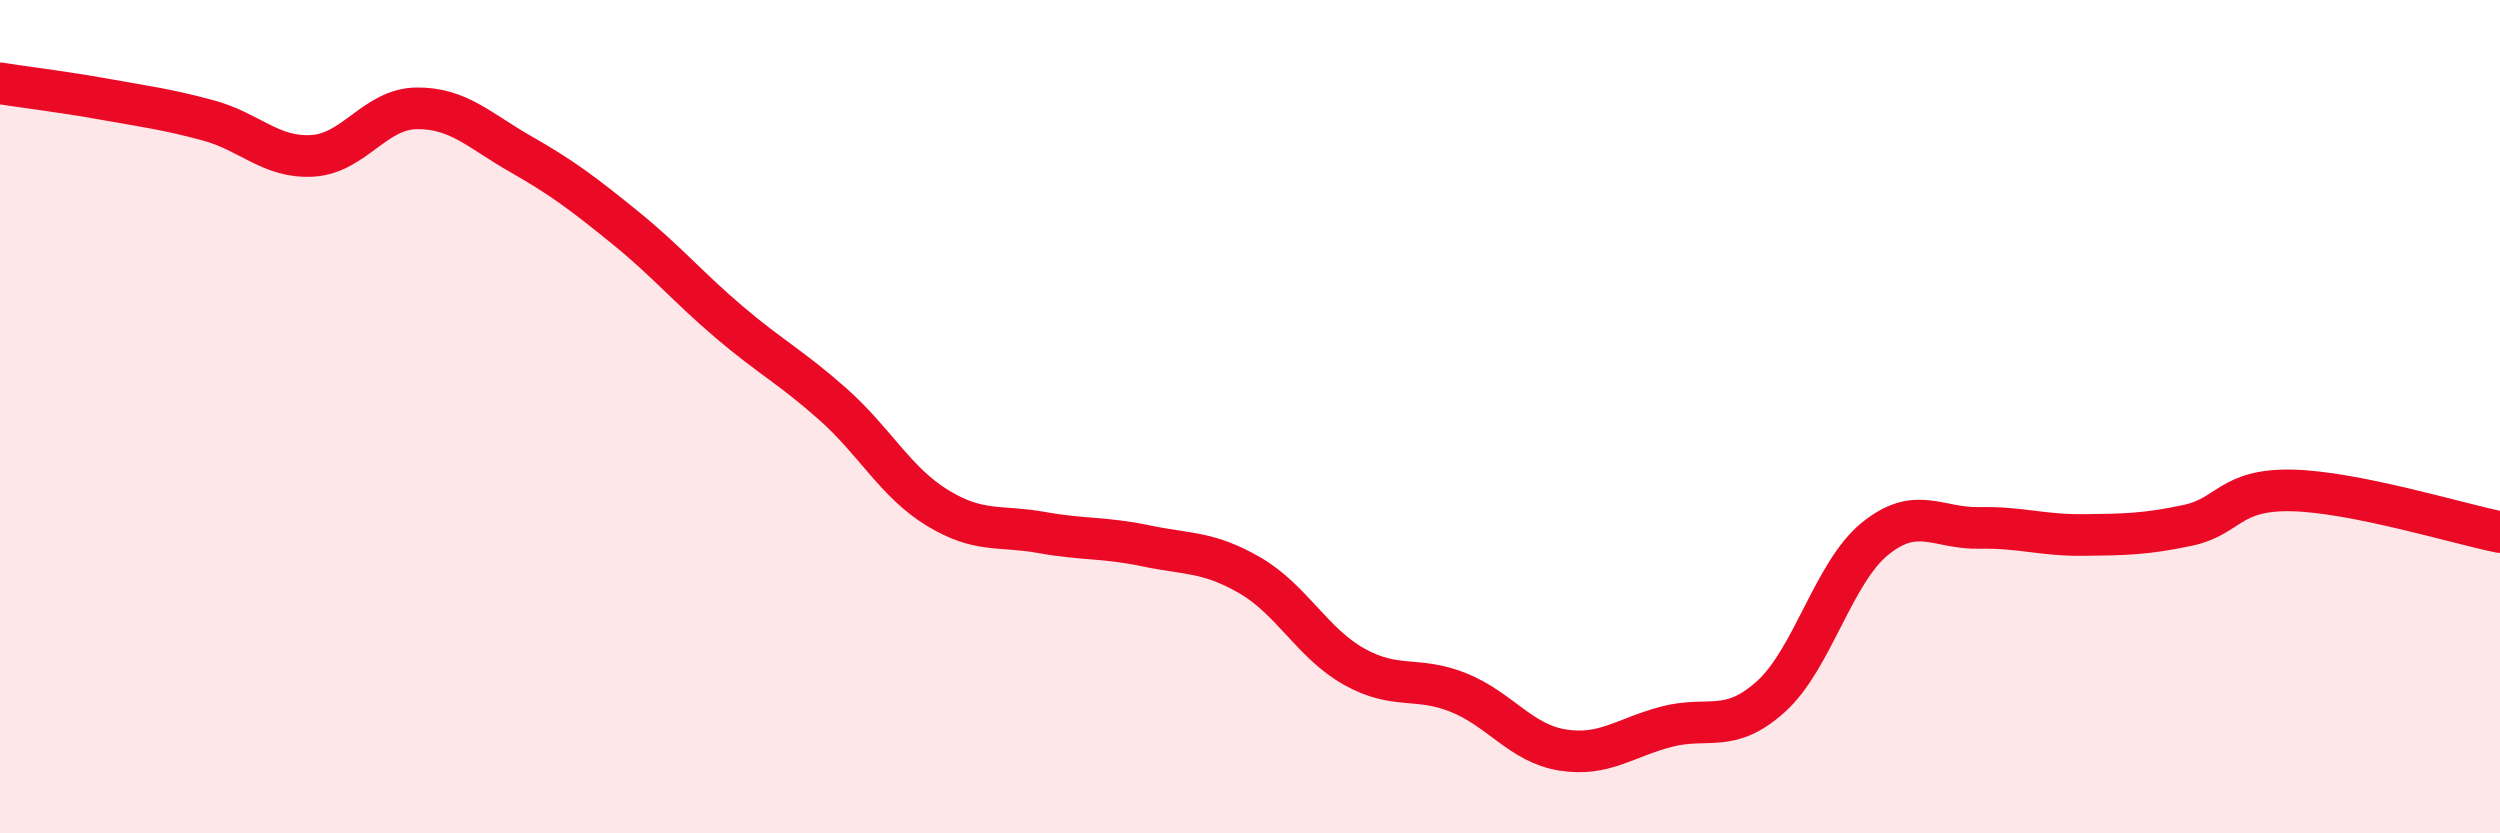 
    <svg width="60" height="20" viewBox="0 0 60 20" xmlns="http://www.w3.org/2000/svg">
      <path
        d="M 0,2 C 0.5,2.08 1.5,2.2 2.5,2.38 C 3.5,2.56 4,2.62 5,2.89 C 6,3.16 6.5,3.8 7.5,3.74 C 8.5,3.68 9,2.61 10,2.6 C 11,2.59 11.5,3.13 12.5,3.7 C 13.5,4.27 14,4.65 15,5.46 C 16,6.27 16.5,6.88 17.5,7.73 C 18.5,8.58 19,8.82 20,9.71 C 21,10.6 21.5,11.58 22.5,12.19 C 23.5,12.8 24,12.6 25,12.78 C 26,12.96 26.5,12.89 27.5,13.1 C 28.5,13.31 29,13.23 30,13.81 C 31,14.39 31.5,15.44 32.5,16 C 33.5,16.56 34,16.22 35,16.62 C 36,17.02 36.5,17.84 37.5,18 C 38.5,18.16 39,17.7 40,17.44 C 41,17.18 41.5,17.62 42.5,16.72 C 43.5,15.82 44,13.74 45,12.93 C 46,12.12 46.5,12.69 47.5,12.67 C 48.5,12.65 49,12.85 50,12.84 C 51,12.83 51.5,12.82 52.5,12.61 C 53.5,12.4 53.5,11.74 55,11.77 C 56.5,11.8 59,12.57 60,12.77L60 20L0 20Z"
        fill="#EB0A25"
        opacity="0.1"
        stroke-linecap="round"
        stroke-linejoin="round"
      />
      <path
        d="M 0,2 C 0.5,2.08 1.5,2.2 2.5,2.38 C 3.5,2.56 4,2.62 5,2.89 C 6,3.16 6.5,3.8 7.5,3.74 C 8.5,3.68 9,2.61 10,2.6 C 11,2.59 11.5,3.13 12.5,3.7 C 13.5,4.27 14,4.65 15,5.46 C 16,6.27 16.5,6.88 17.5,7.73 C 18.5,8.58 19,8.82 20,9.71 C 21,10.6 21.5,11.58 22.5,12.19 C 23.5,12.8 24,12.6 25,12.78 C 26,12.96 26.5,12.89 27.5,13.1 C 28.5,13.31 29,13.23 30,13.81 C 31,14.39 31.5,15.44 32.5,16 C 33.5,16.56 34,16.22 35,16.62 C 36,17.02 36.5,17.84 37.5,18 C 38.5,18.16 39,17.7 40,17.44 C 41,17.18 41.5,17.62 42.5,16.72 C 43.5,15.82 44,13.74 45,12.93 C 46,12.12 46.5,12.69 47.5,12.67 C 48.5,12.65 49,12.85 50,12.84 C 51,12.83 51.5,12.82 52.5,12.61 C 53.5,12.4 53.5,11.74 55,11.77 C 56.5,11.8 59,12.57 60,12.77"
        stroke="#EB0A25"
        stroke-width="1"
        fill="none"
        stroke-linecap="round"
        stroke-linejoin="round"
      />
    </svg>
  